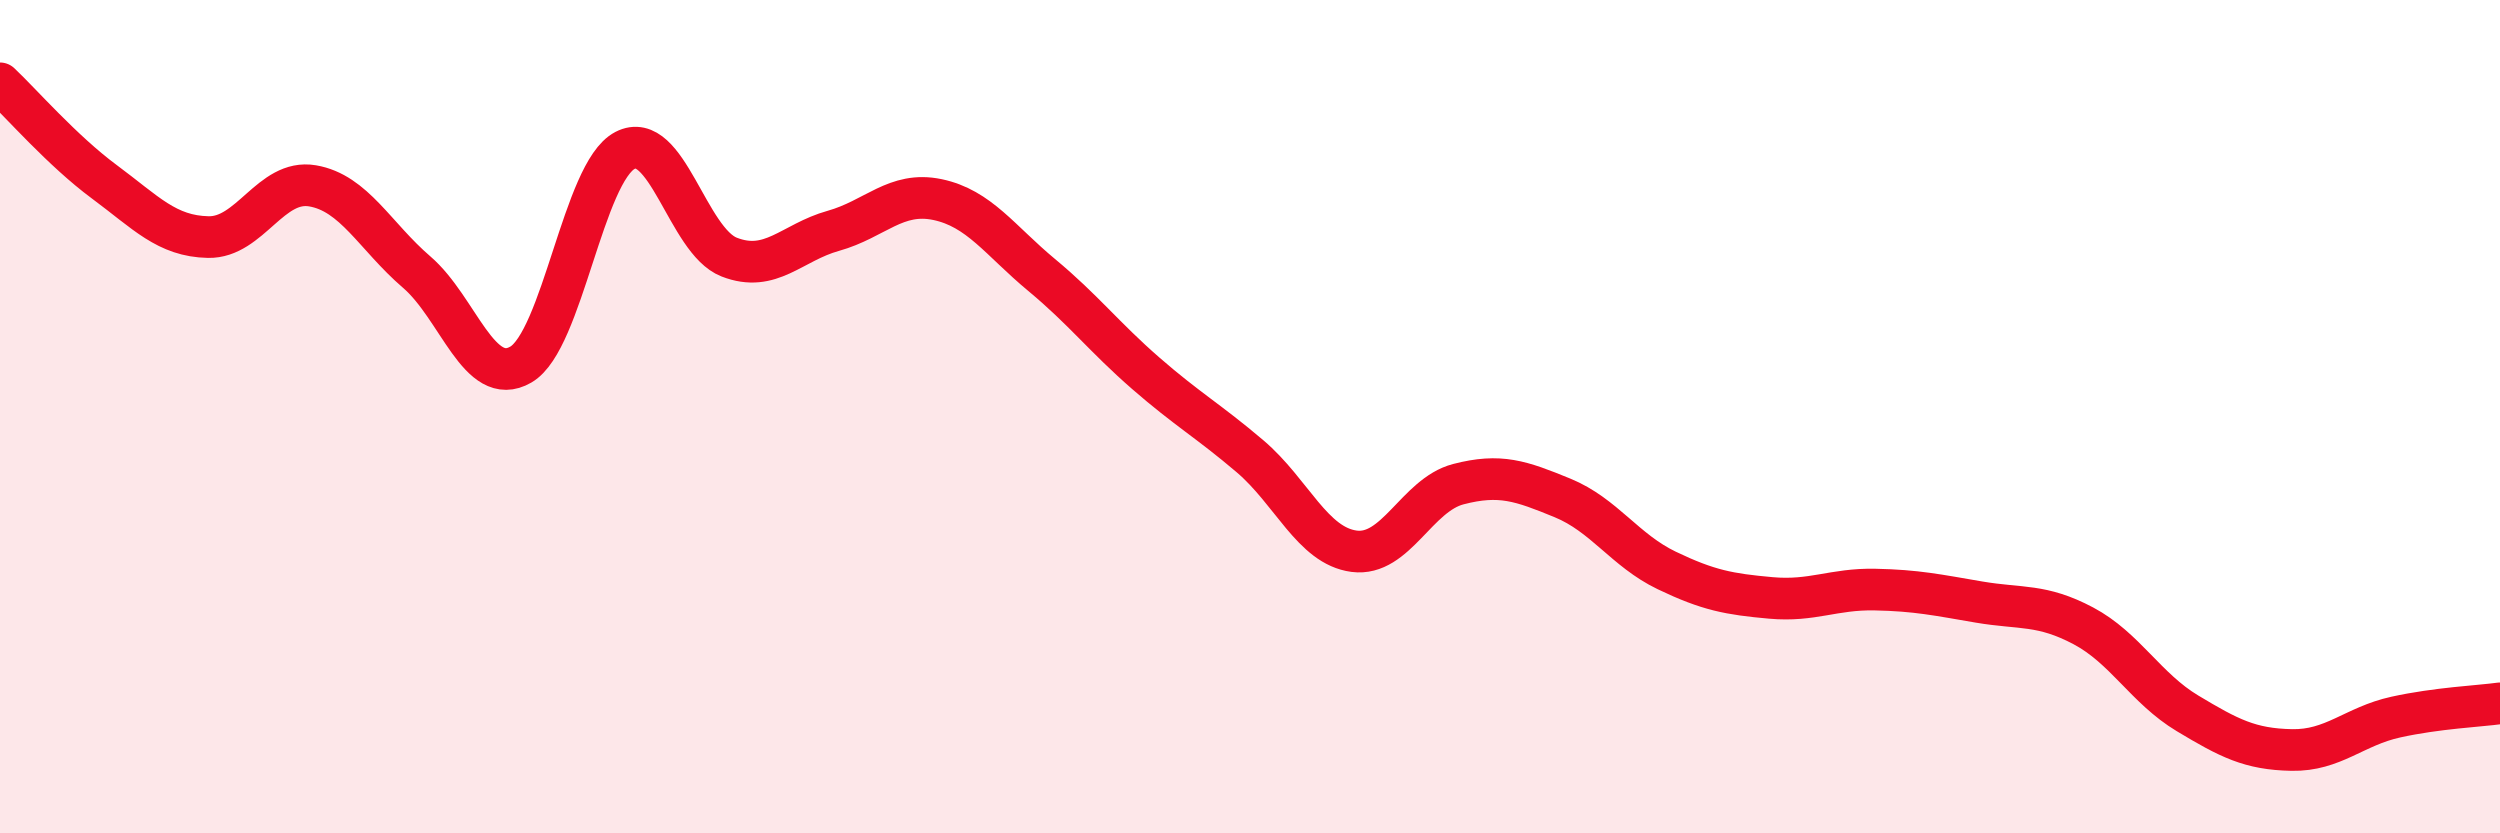 
    <svg width="60" height="20" viewBox="0 0 60 20" xmlns="http://www.w3.org/2000/svg">
      <path
        d="M 0,2 C 0.5,2.47 1.5,3.62 2.5,4.36 C 3.5,5.1 4,5.67 5,5.69 C 6,5.71 6.5,4.29 7.5,4.46 C 8.5,4.63 9,5.67 10,6.53 C 11,7.39 11.5,9.33 12.5,8.75 C 13.5,8.17 14,4.13 15,3.61 C 16,3.09 16.5,5.78 17.5,6.17 C 18.5,6.56 19,5.82 20,5.54 C 21,5.26 21.5,4.58 22.5,4.79 C 23.5,5 24,5.77 25,6.6 C 26,7.43 26.5,8.09 27.5,8.96 C 28.5,9.83 29,10.1 30,10.95 C 31,11.8 31.5,13.1 32.5,13.23 C 33.5,13.36 34,11.88 35,11.62 C 36,11.36 36.5,11.54 37.5,11.95 C 38.5,12.36 39,13.21 40,13.69 C 41,14.17 41.5,14.26 42.5,14.35 C 43.5,14.44 44,14.13 45,14.15 C 46,14.17 46.5,14.28 47.5,14.45 C 48.5,14.62 49,14.49 50,15.02 C 51,15.55 51.5,16.52 52.5,17.12 C 53.5,17.72 54,17.98 55,18 C 56,18.02 56.5,17.43 57.5,17.21 C 58.5,16.99 59.5,16.95 60,16.88L60 20L0 20Z"
        fill="#EB0A25"
        opacity="0.1"
        stroke-linecap="round"
        stroke-linejoin="round"
      />
      <path
        d="M 0,2 C 0.5,2.47 1.5,3.62 2.5,4.36 C 3.5,5.1 4,5.67 5,5.69 C 6,5.71 6.5,4.29 7.5,4.46 C 8.5,4.63 9,5.67 10,6.53 C 11,7.39 11.5,9.33 12.5,8.75 C 13.5,8.17 14,4.13 15,3.61 C 16,3.09 16.5,5.78 17.5,6.17 C 18.5,6.56 19,5.82 20,5.54 C 21,5.26 21.5,4.58 22.5,4.79 C 23.5,5 24,5.77 25,6.6 C 26,7.43 26.5,8.09 27.5,8.96 C 28.5,9.83 29,10.1 30,10.95 C 31,11.8 31.5,13.1 32.5,13.23 C 33.5,13.36 34,11.88 35,11.62 C 36,11.36 36.5,11.54 37.5,11.95 C 38.5,12.36 39,13.21 40,13.69 C 41,14.17 41.5,14.26 42.5,14.35 C 43.5,14.44 44,14.13 45,14.15 C 46,14.17 46.5,14.28 47.5,14.45 C 48.5,14.62 49,14.49 50,15.02 C 51,15.55 51.5,16.52 52.5,17.12 C 53.5,17.72 54,17.98 55,18 C 56,18.02 56.5,17.43 57.5,17.21 C 58.5,16.99 59.5,16.95 60,16.88"
        stroke="#EB0A25"
        stroke-width="1"
        fill="none"
        stroke-linecap="round"
        stroke-linejoin="round"
      />
    </svg>
  
